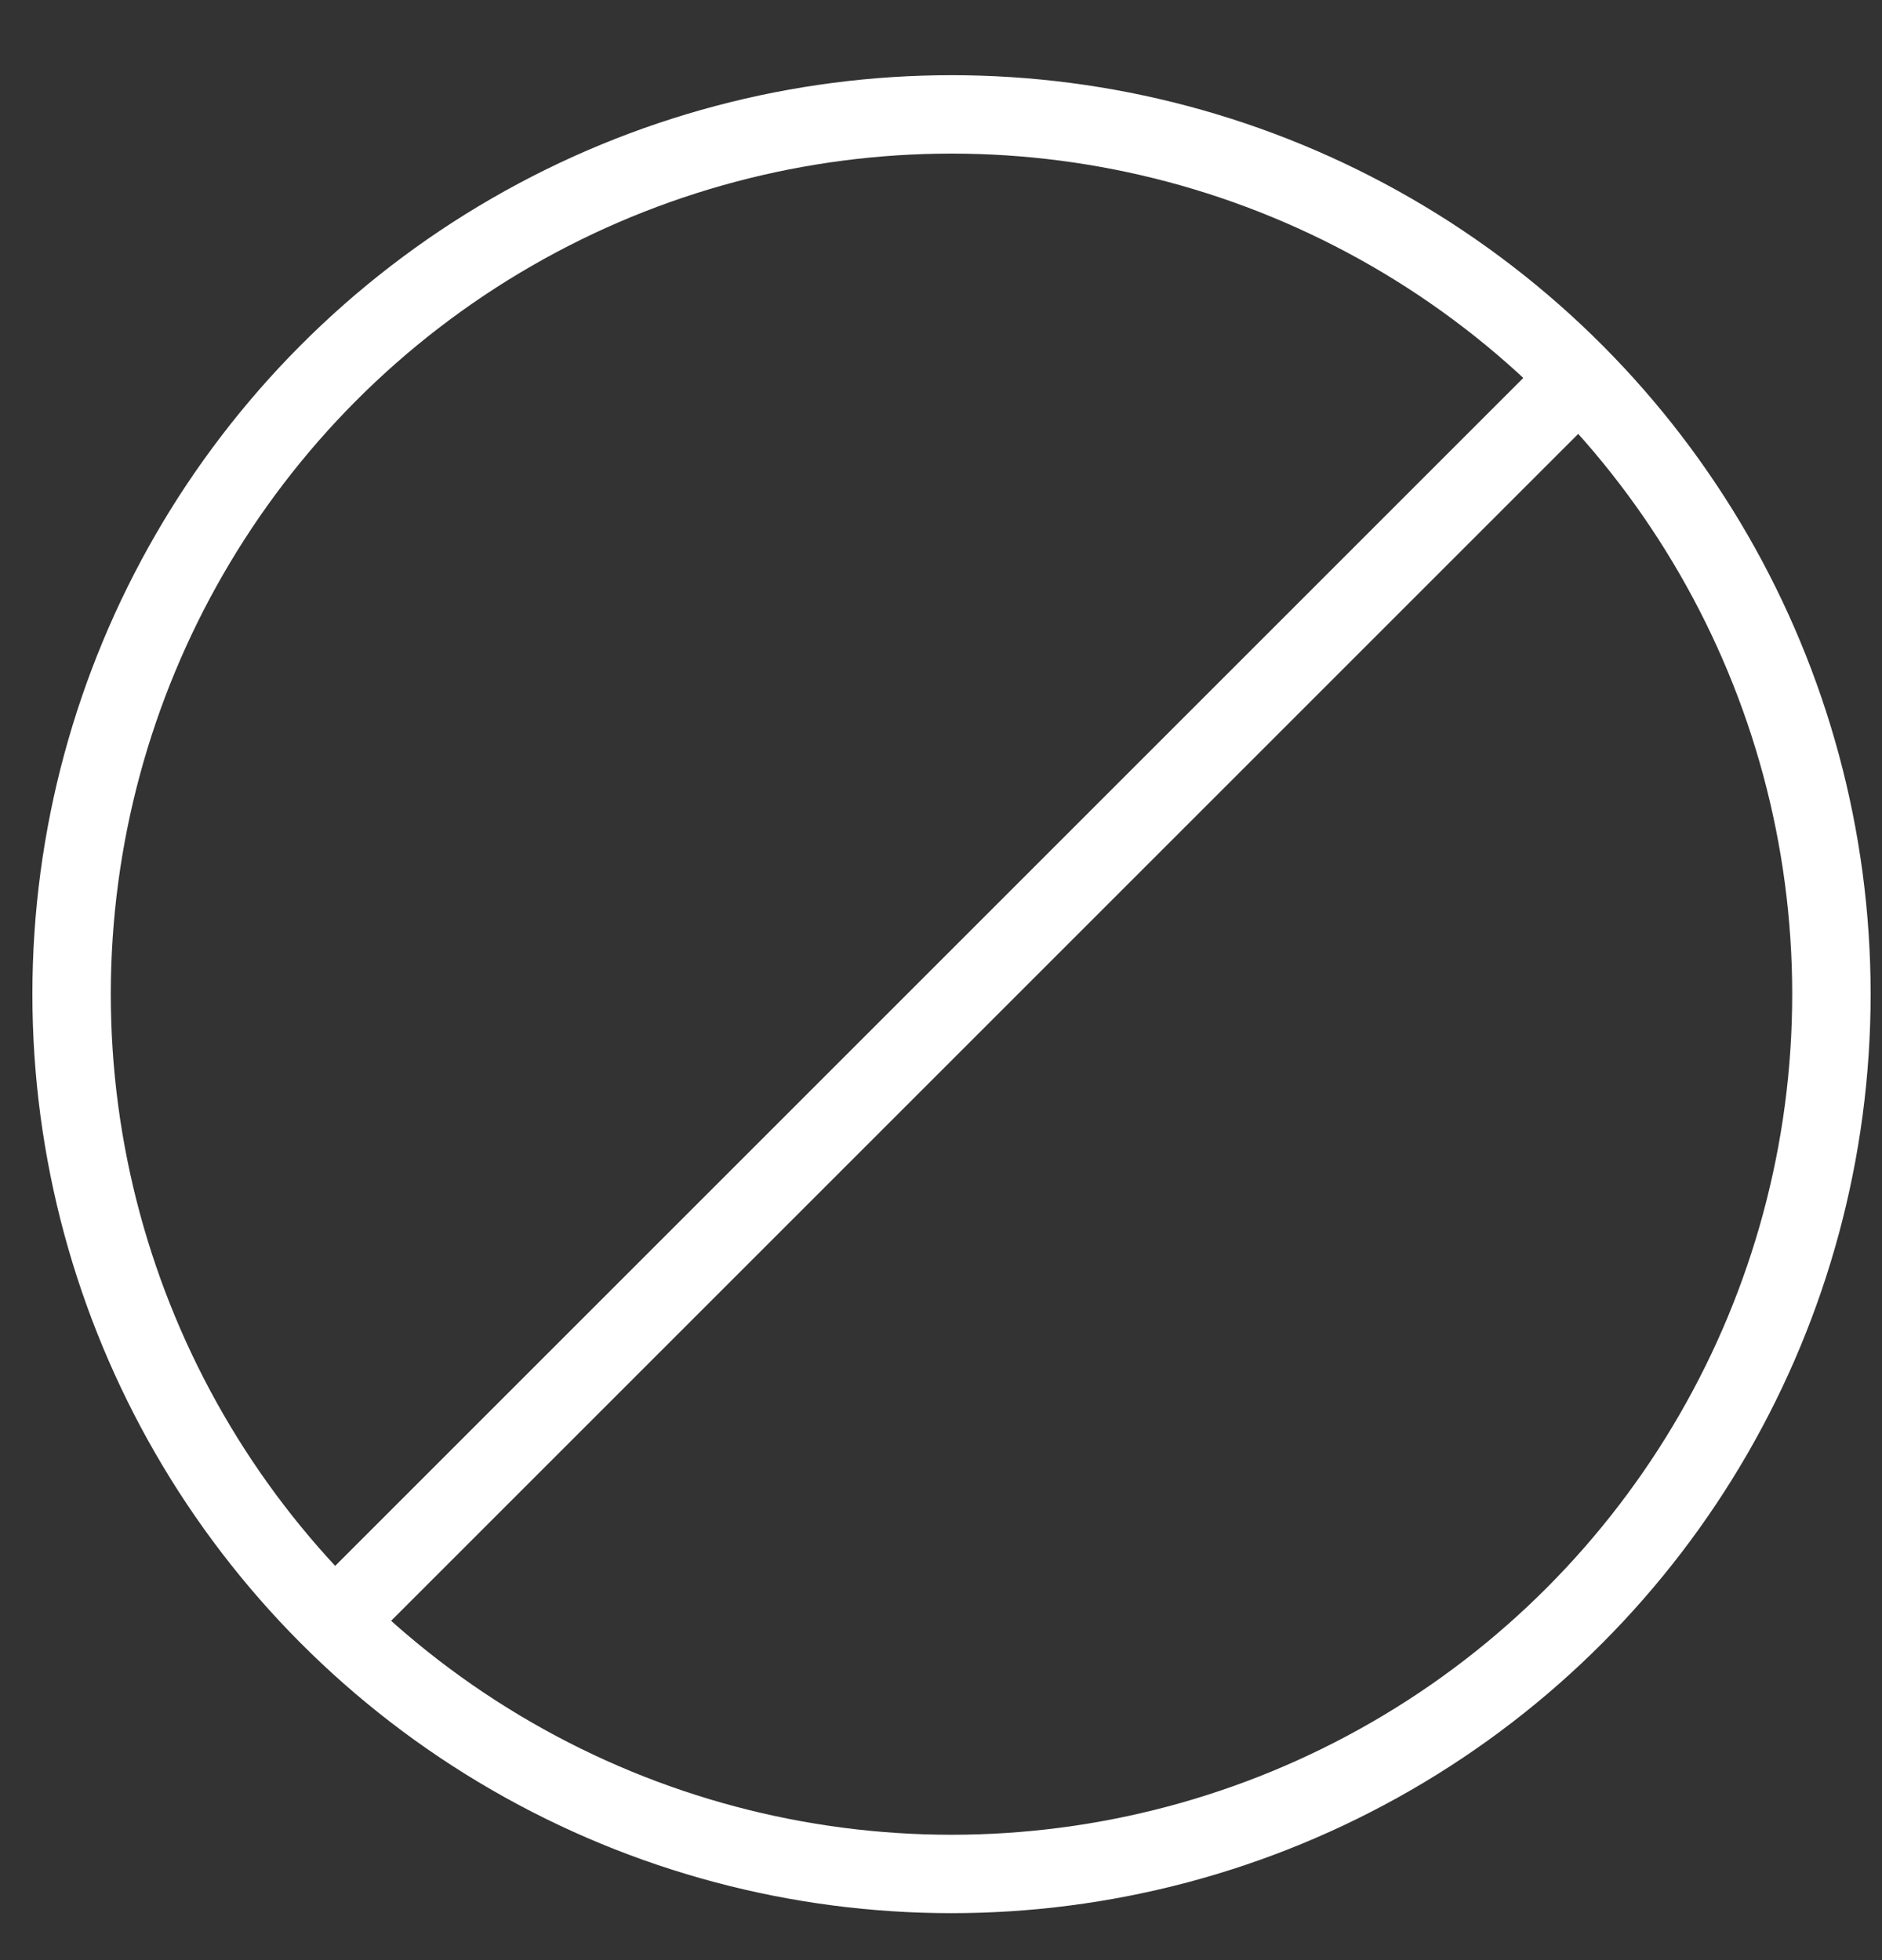 <?xml version="1.0" encoding="UTF-8"?> <svg xmlns="http://www.w3.org/2000/svg" width="24" height="25" viewBox="0 0 24 25" fill="none"><rect x="0" y="0" width="24" height="25" fill="#333333" stroke="none"/> <circle cx="12.134" cy="12.68" r="11.221" stroke="white"></circle> <path d="M4.105 20.848L20.17 4.783" stroke="white"></path> </svg> 
